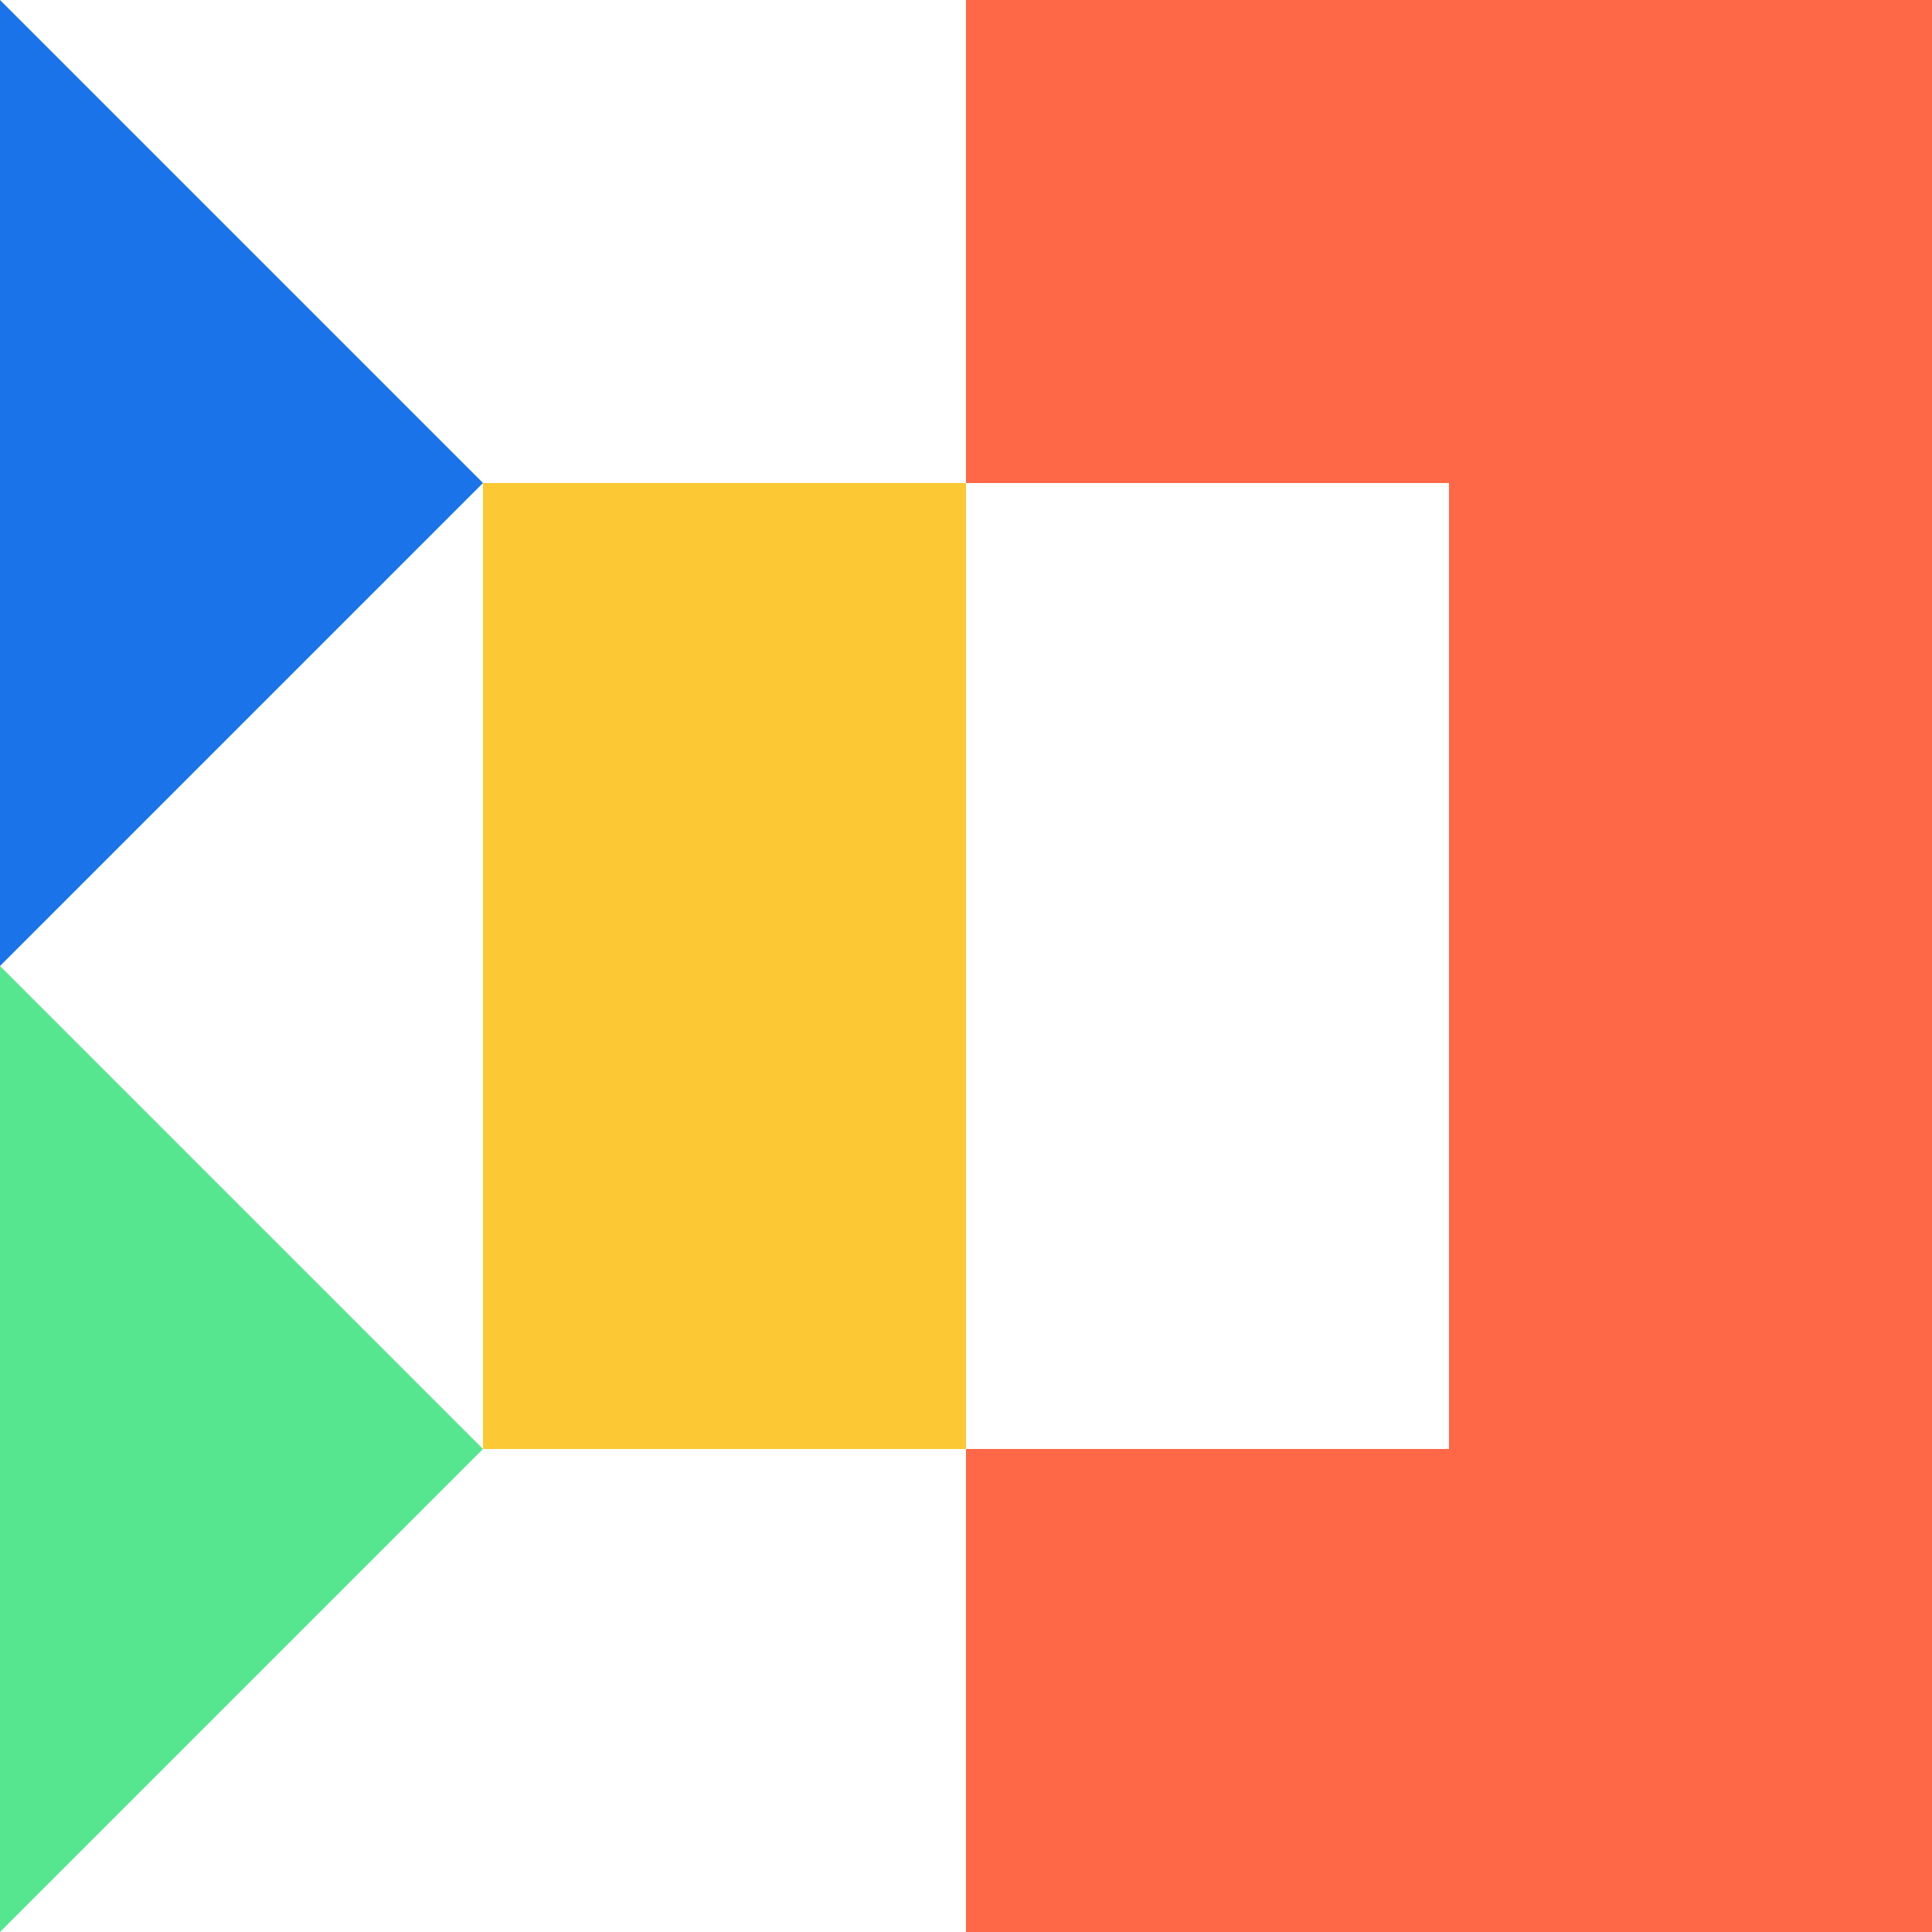 <svg width="60" height="60" viewBox="0 0 60 60" fill="none" xmlns="http://www.w3.org/2000/svg">
<path fill-rule="evenodd" clip-rule="evenodd" d="M0 30V60L15 45L0 30Z" fill="#57E690"/>
<path fill-rule="evenodd" clip-rule="evenodd" d="M0 0V30L15 15L0 0Z" fill="#1A73E8"/>
<path fill-rule="evenodd" clip-rule="evenodd" d="M30 15V45L15 45V15L30 15Z" fill="#FCC934"/>
<path fill-rule="evenodd" clip-rule="evenodd" d="M30 15V0L60 1.25885e-05V60L30 60V45L45 45V15L30 15Z" fill="#FF6846"/>
</svg>
